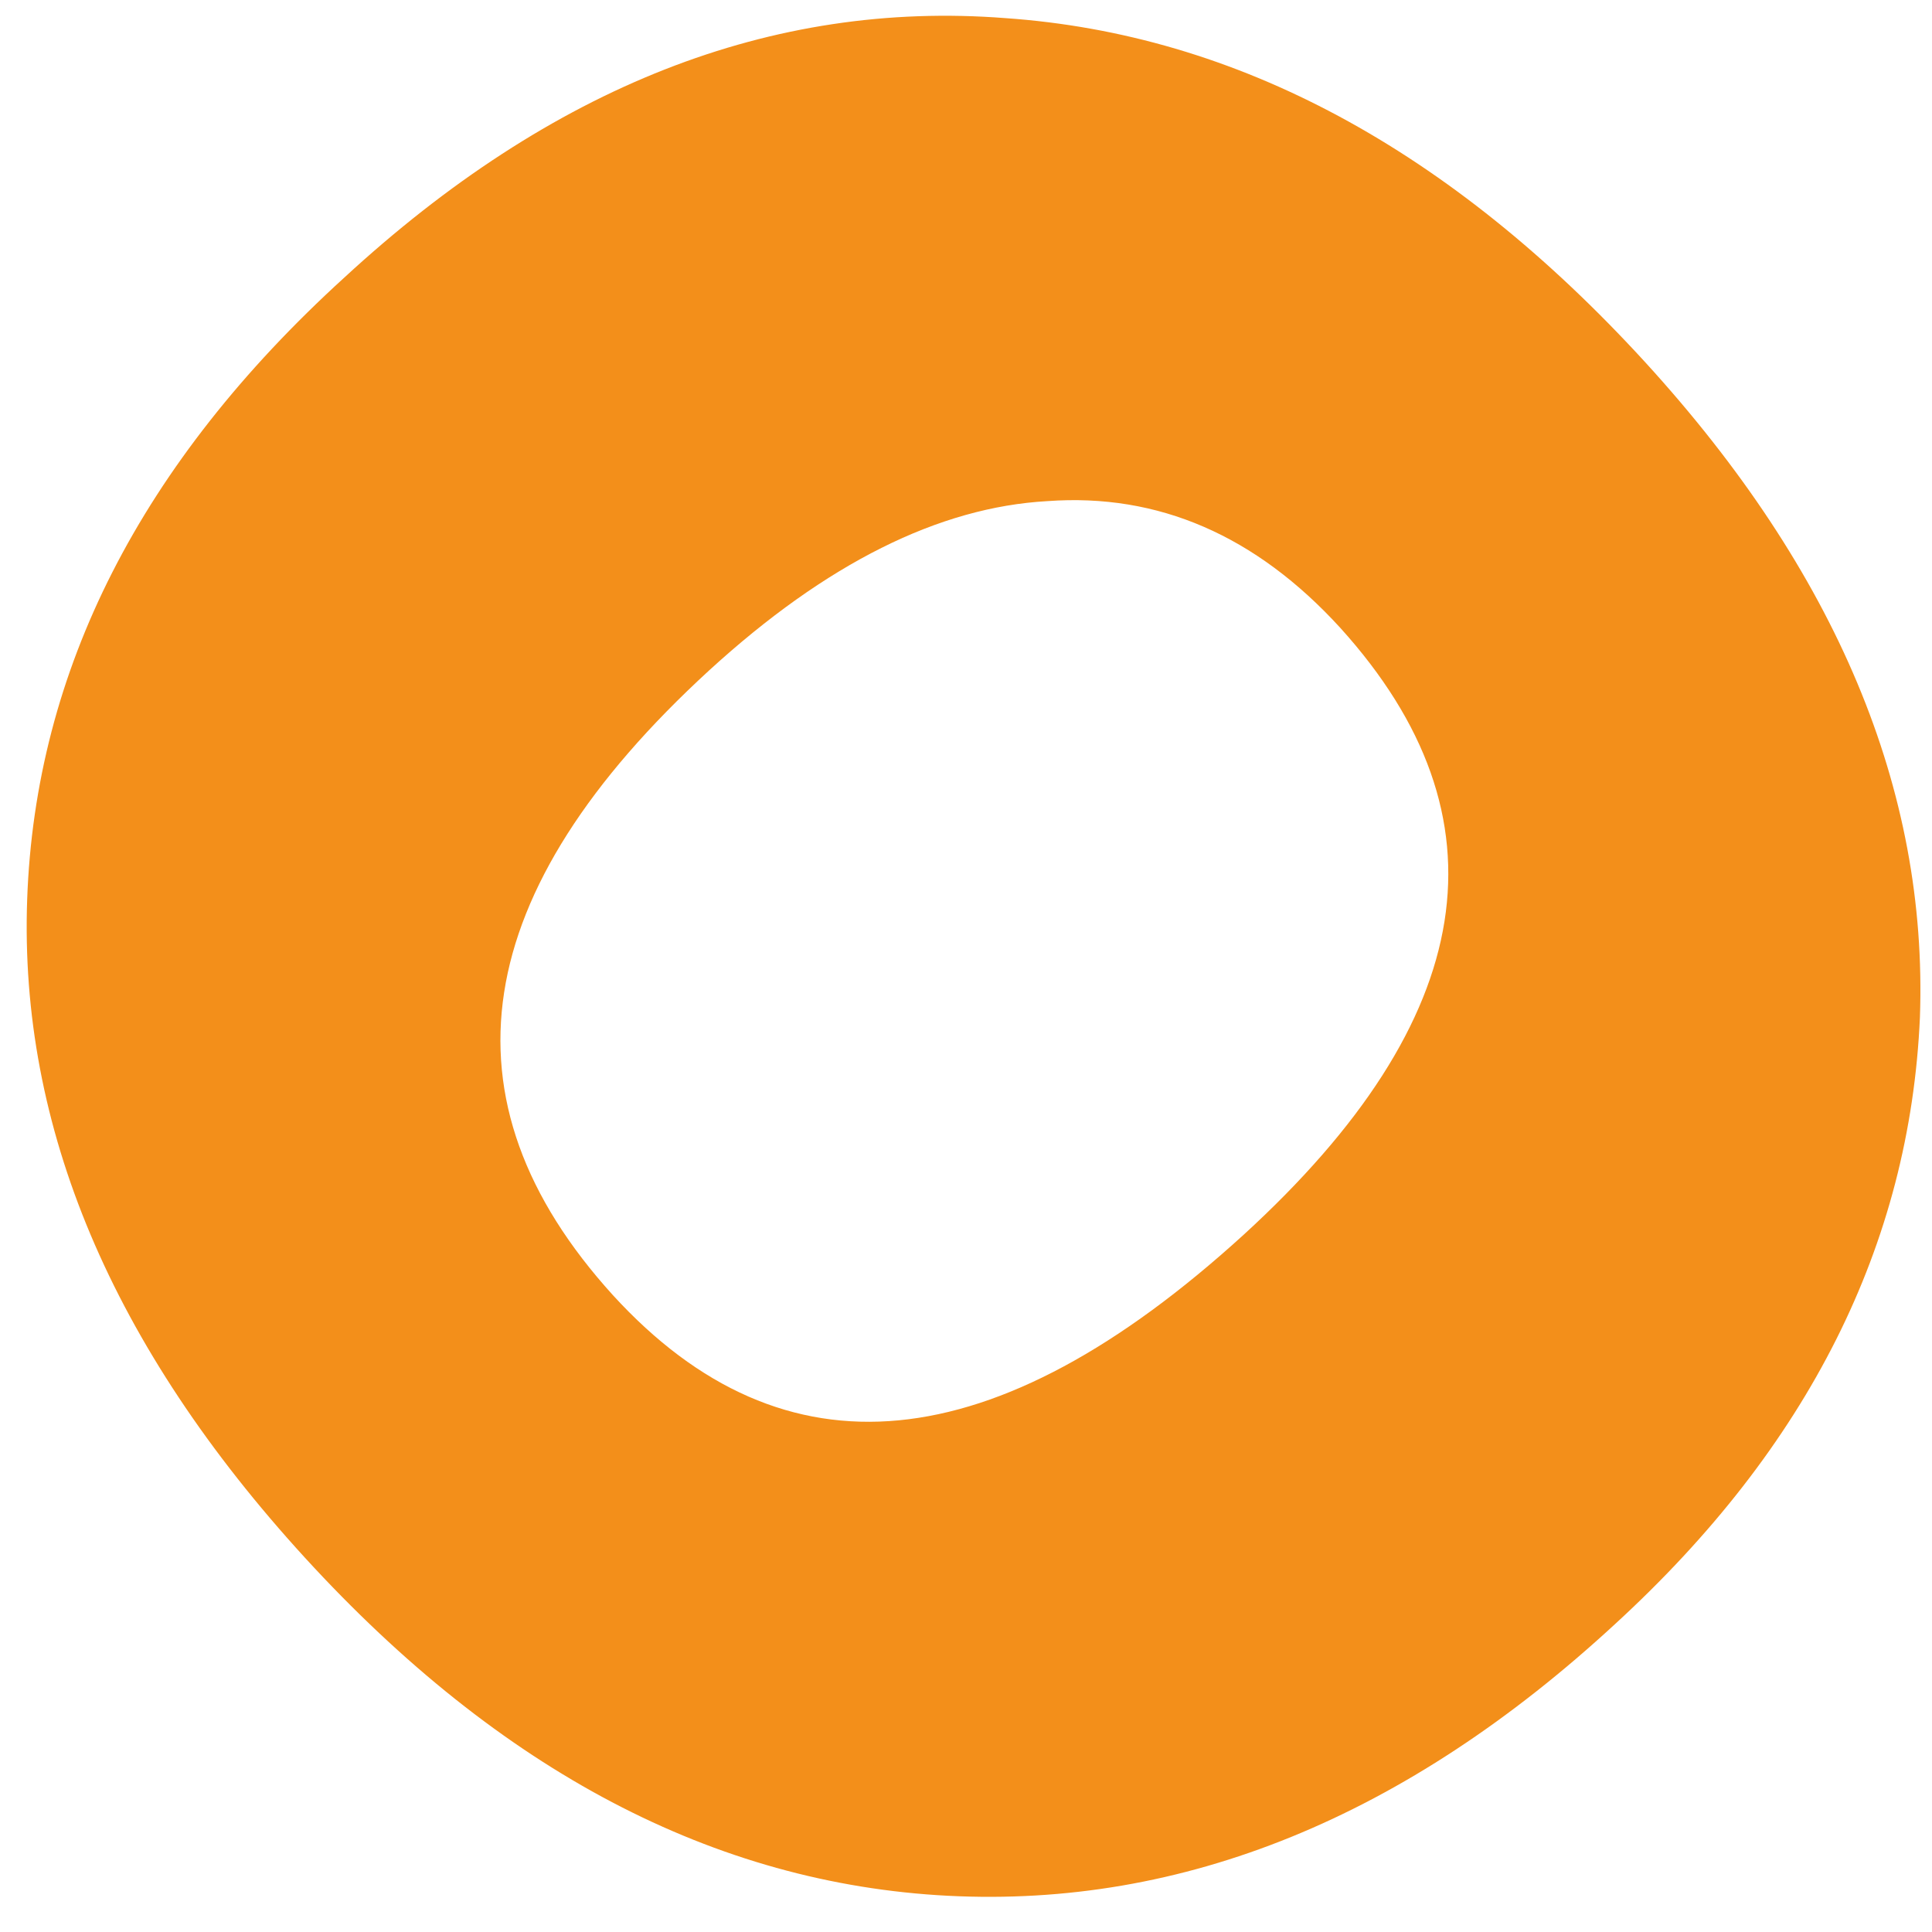 <?xml version="1.0" encoding="UTF-8"?>
<svg xmlns="http://www.w3.org/2000/svg" version="1.2" viewBox="0 0 64 64" width="64" height="64">
  <title>odszko-logo-ai</title>
  <style>
		.s0 { fill: #f38f1a } 
	</style>
  <g id="Warstwa 1">
    <g id="&lt;Group&gt;">
      <path id="&lt;Compound Path&gt;" fill-rule="evenodd" class="s0" d="m10.1 51.6q-9.6-10.5-9.2-21.8 0.4-11.4 10.5-20.6 10.3-9.5 21.9-8.6 11.5 0.8 21.2 11.4 9.5 10.4 9.1 21.7-0.5 11.3-10.1 20.1-10.4 9.6-22.1 9-11.6-0.6-21.3-11.2zm34.3-30.8q-4.2-4.6-9.7-4.2-5.4 0.3-11.2 5.6-12 11-3.2 20.7 8.5 9.3 20.9-2 11.7-10.7 3.2-20.1z"></path>
    </g>
  </g>
</svg>
